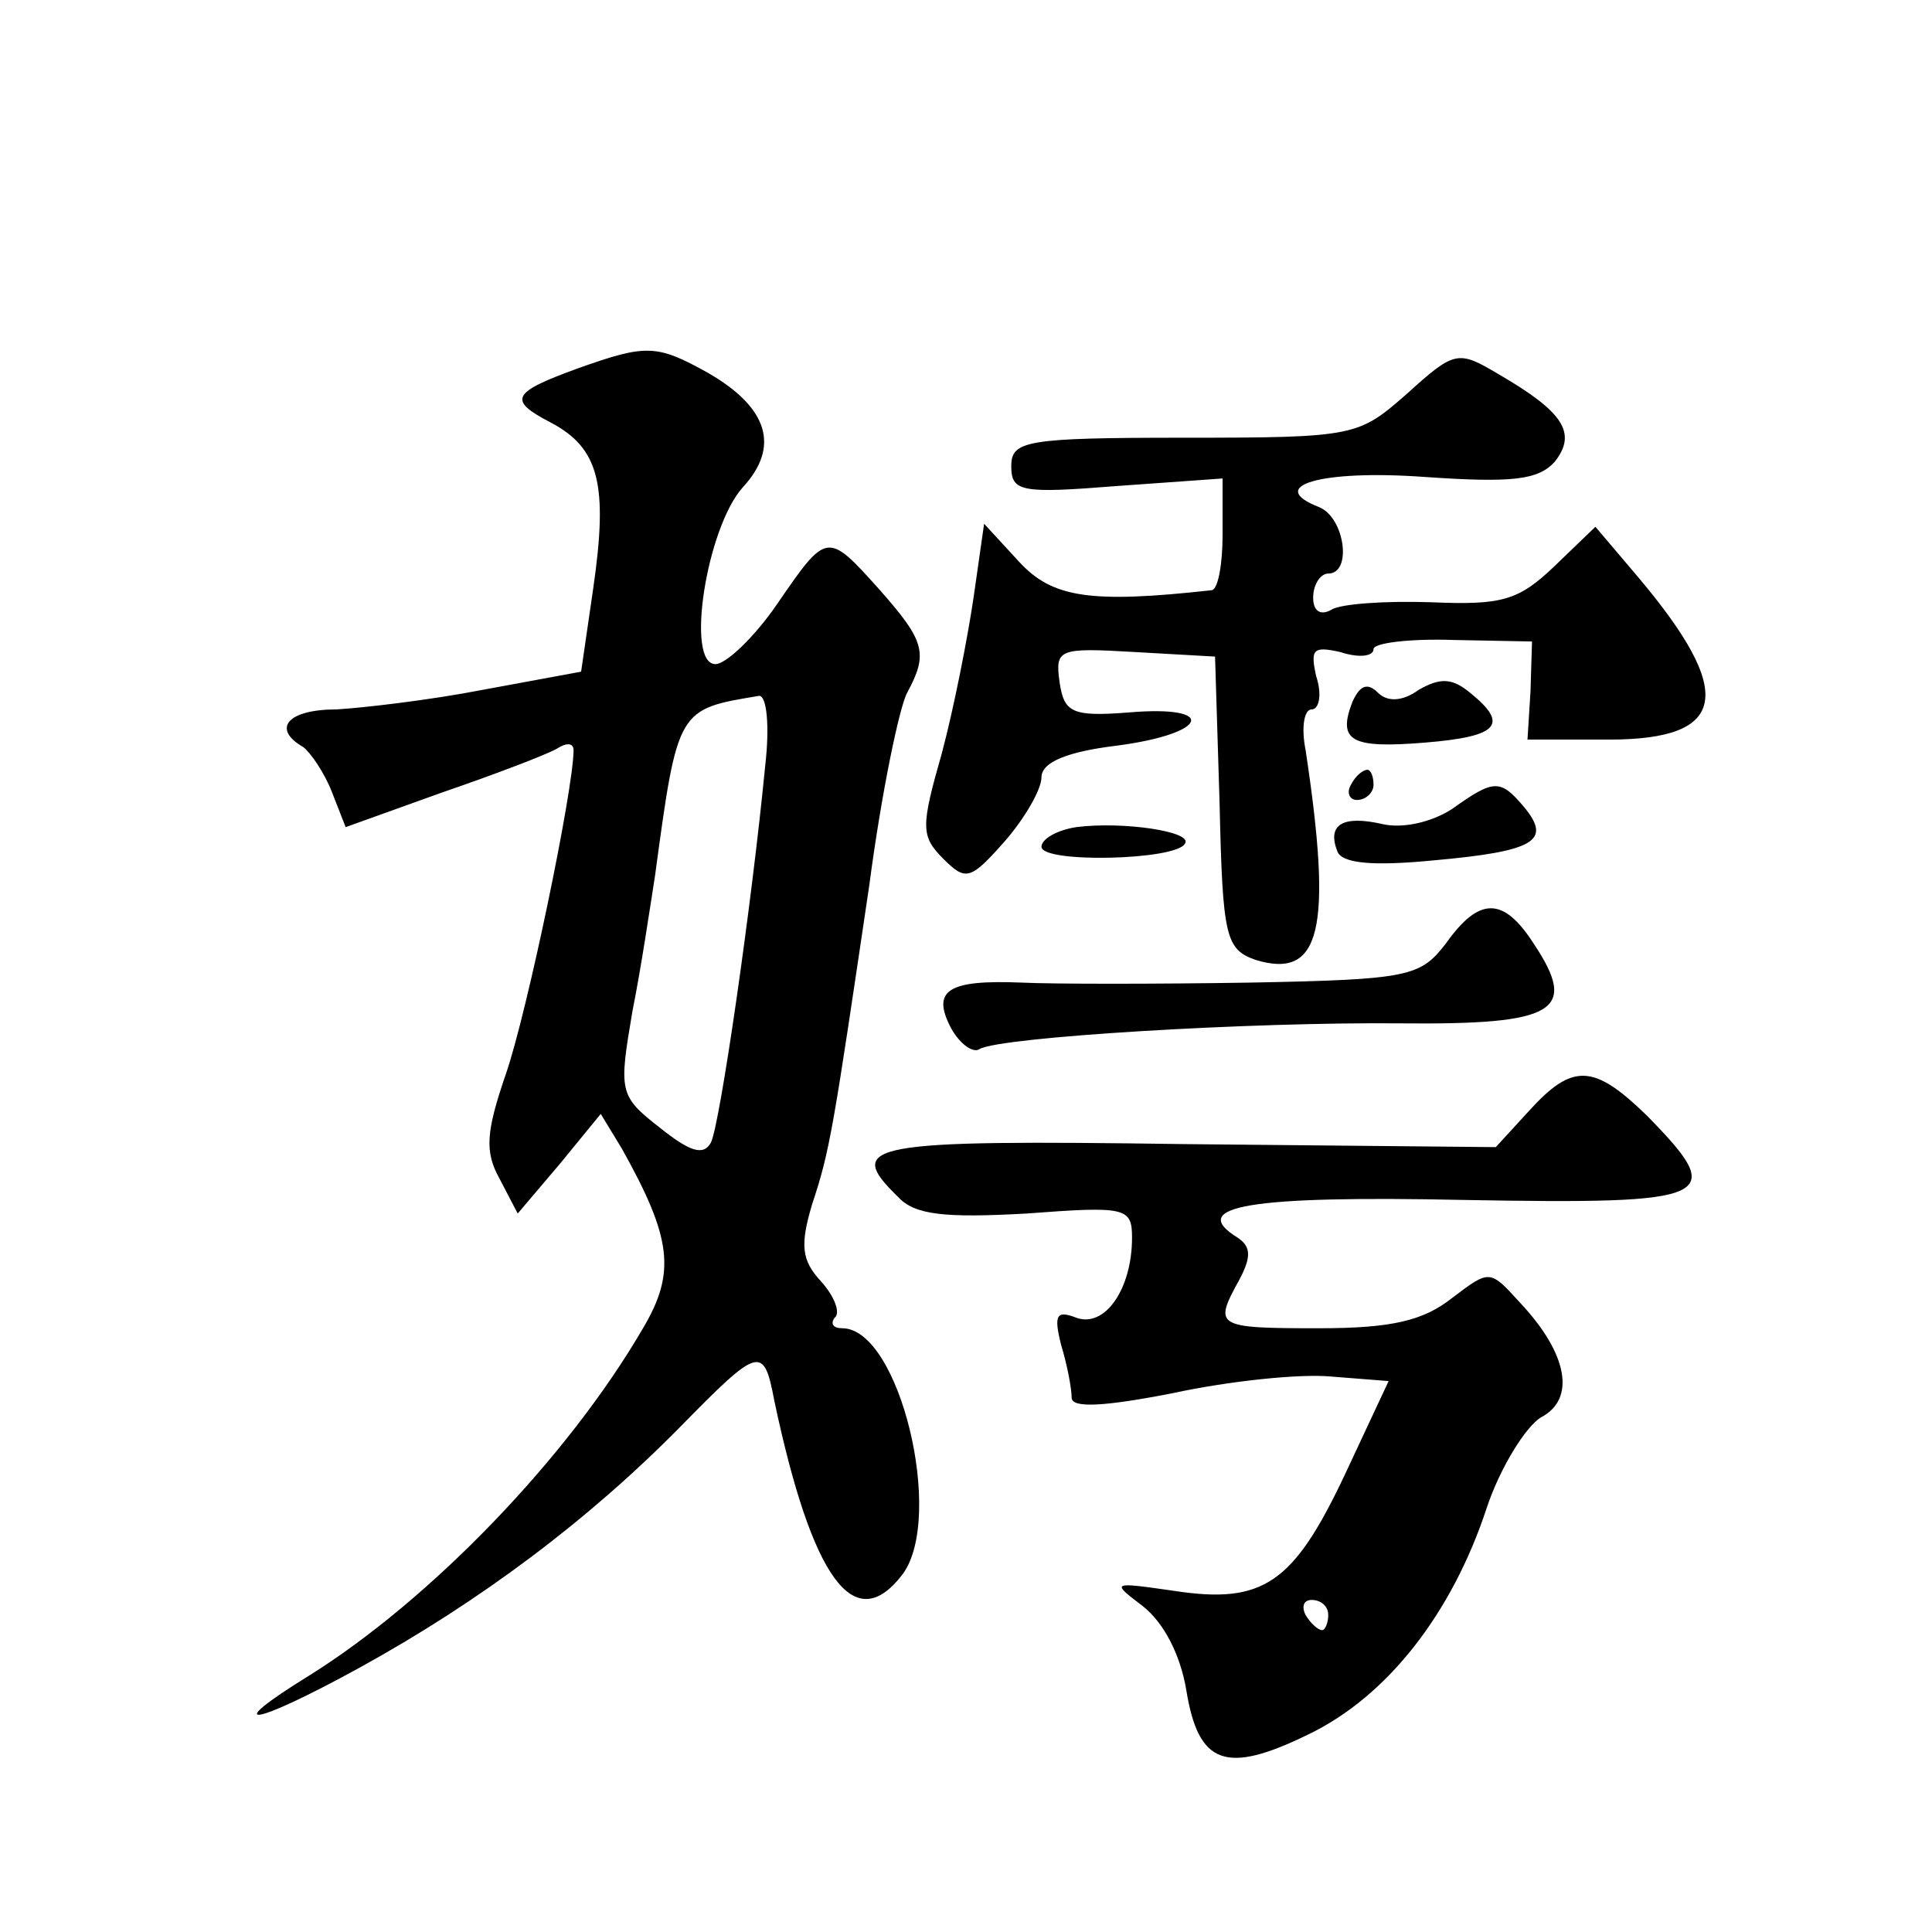 <?xml version="1.0" standalone="no"?>
<!DOCTYPE svg PUBLIC "-//W3C//DTD SVG 20010904//EN"
 "http://www.w3.org/TR/2001/REC-SVG-20010904/DTD/svg10.dtd">
<svg version="1.0" xmlns="http://www.w3.org/2000/svg"
 width="128pt" height="128pt" viewBox="0 0 128 128"
 preserveAspectRatio="xMidYMid meet">
<g transform="translate(0,128) scale(0.1,-0.1)"
fill="#0" stroke="none">
<path d="M383 1036 c-44 -16 -47 -21 -18 -36 32 -17 38 -41 28 -110 l-8 -55 -65
-12 c-36 -7 -80 -12 -97 -13 -33 0 -43 -13 -22 -25 5 -4 14 -17 19 -30 l9 -23 64
23 c35 12 69 25 76 29 6 4 11 4 11 -1 0 -26 -31 -175 -45 -215 -13 -38 -14 -51
-4 -69 l12 -23 28 33 27 33 14 -23 c33 -59 36 -82 14 -119 -50 -86 -141 -180 -221
-230 -60 -37 -38 -34 33 5 80 44 152 98 213 160 52 53 55 54 62 17 25 -118 53 -157
85 -115 28 38 -2 163 -40 163 -6 0 -8 3 -5 7 4 3 0 14 -9 24 -13 14 -14 24 -6 51
12 36 14 50 38 212 8 61 20 118 25 127 14 26 12 34 -18 68 -35 39 -35 39 -68 -9
-15 -22 -34 -40 -41 -40 -20 0 -6 90 18 117 25 27 17 53 -23 76 -34 19 -41 19 -86
3z m124 -263 c-9 -93 -30 -238 -36 -250 -5 -9 -14 -6 -34 10 -27 21 -27 24 -18
77 6 30 12 71 15 90 15 111 15 110 69 119 5 0 7 -20 4 -46z M932 1019 c-32 -28
-34 -29 -147 -29 -106 0 -115 -2 -115 -19 0 -17 7 -18 70 -13 l70 5 0 -37 c0 -20
-3 -36 -7 -37 -81 -9 -106 -5 -128 19 l-23 25 -7 -49 c-4 -27 -13 -73 -21 -103
-14 -49 -14 -55 1 -70 15 -15 18 -14 41 12 13 15 24 34 24 42 0 10 17 17 50 21
61 8 67 27 8 22 -38 -3 -43 0 -46 20 -3 22 -1 23 50 20 l53 -3 3 -97 c2 -89 4 -97
24 -104 43 -13 51 20 33 139 -3 15 -1 27 4 27 5 0 7 10 3 22 -4 18 -2 20 16 16
12 -4 22 -3 22 2 0 4 24 7 53 6 l52 -1 -1 -33 -2 -32 54 0 c79 0 84 31 19 108 l-28
33 -27 -26 c-24 -23 -35 -26 -82 -24 -30 1 -60 -1 -66 -5 -7 -4 -12 -1 -12 8 0
9 5 16 10 16 16 0 11 37 -6 44 -36 14 1 25 70 20 58 -4 75 -2 86 10 15 19 6 33
-37 58 -27 16 -29 16 -61 -13z M896 815 c-10 -26 -1 -31 48 -27 49 4 56 12 30 33
-12 10 -20 10 -34 2 -11 -8 -21 -8 -27 -2 -7 7 -12 5 -17 -6z M895 760 c-3 -5 -1
-10 4 -10 6 0 11 5 11 10 0 6 -2 10 -4 10 -3 0 -8 -4 -11 -10z M962 744 c-14 -9
-33 -13 -46 -10 -26 6 -37 0 -30 -18 3 -8 23 -10 64 -6 67 6 78 13 60 35 -16 19
-20 19 -48 -1z M713 732 c-13 -2 -23 -8 -23 -13 0 -11 89 -9 95 2 6 8 -41 15 -72
11z M958 655 c-17 -22 -24 -24 -130 -26 -62 -1 -130 -1 -151 0 -49 2 -60 -5 -47
-30 6 -11 15 -17 19 -14 14 8 180 18 279 17 103 -1 118 8 88 53 -20 31 -36 31 -58
0z M1013 544 l-22 -24 -206 2 c-211 3 -226 0 -190 -35 11 -12 31 -14 85 -11 66
5 70 4 70 -16 0 -34 -18 -60 -37 -53 -13 5 -15 2 -10 -18 4 -13 7 -29 7 -35 0 -7
21 -6 67 3 37 8 84 13 105 11 l38 -3 -29 -62 c-34 -72 -54 -86 -113 -77 -42 6 -42
6 -21 -10 14 -11 25 -32 29 -56 8 -49 26 -56 81 -29 52 25 95 80 118 150 9 27 26
54 36 60 23 12 18 42 -14 76 -20 22 -20 22 -45 3 -19 -15 -40 -20 -88 -20 -69 0
-70 1 -53 32 8 15 8 22 -1 28 -34 21 8 28 150 25 167 -3 175 1 121 56 -35 34 -49
35 -78 3z m-133 -334 c0 -5 -2 -10 -4 -10 -3 0 -8 5 -11 10 -3 6 -1 10 4 10 6 0
11 -4 11 -10z"/>
</g>
</svg>
